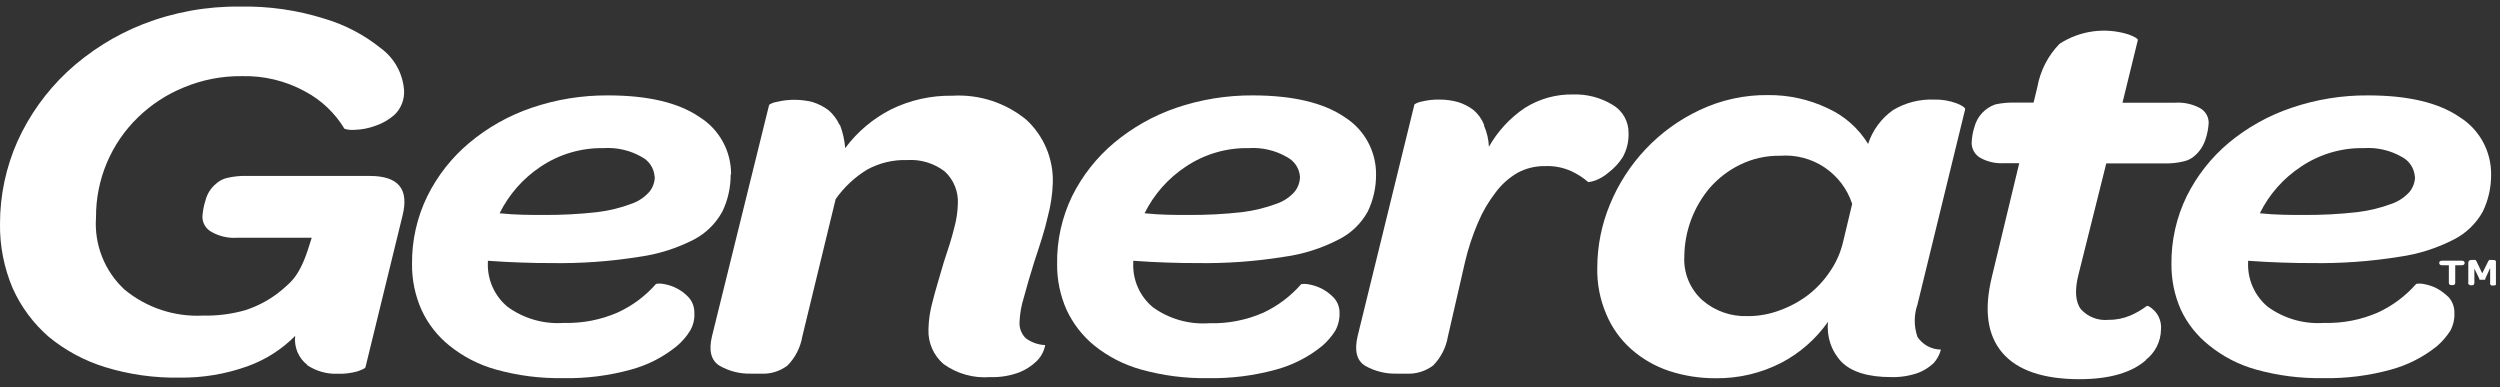 <svg xmlns="http://www.w3.org/2000/svg" width="239" height="37" viewBox="0 0 239 37" fill="none"><rect x="0" y="0" width="239" height="37" fill="#333333" stroke="none"/><g clip-path="url(#clip0_3_412)"><path d="M29.37 34.91C30.237 35.49 31.268 35.777 32.31 35.73C32.941 35.75 33.572 35.672 34.18 35.5C34.64 35.33 34.92 35.22 34.94 35.1L38.48 20.62C39.12 18.08 38.1 16.82 35.35 16.82H23.62C22.978 16.8 22.336 16.863 21.71 17.01C21.313 17.099 20.947 17.293 20.65 17.57C20.159 17.974 19.808 18.524 19.65 19.14C19.484 19.648 19.383 20.176 19.35 20.71C19.349 21.009 19.429 21.303 19.583 21.561C19.736 21.818 19.956 22.028 20.22 22.17C20.958 22.59 21.803 22.785 22.65 22.73H29.8C29.54 23.58 29.31 24.28 29.09 24.82C28.892 25.315 28.647 25.791 28.36 26.24C28.116 26.61 27.823 26.947 27.49 27.24C27.155 27.558 26.801 27.855 26.43 28.13C25.518 28.797 24.505 29.313 23.43 29.66C22.129 30.028 20.781 30.2 19.43 30.17C16.701 30.312 14.019 29.427 11.91 27.69C10.964 26.816 10.228 25.74 9.755 24.542C9.282 23.344 9.086 22.054 9.18 20.77C9.168 18.992 9.517 17.23 10.204 15.591C10.892 13.951 11.904 12.468 13.18 11.23C14.45 9.994 15.948 9.016 17.59 8.35C19.342 7.622 21.223 7.258 23.12 7.28C25.235 7.224 27.326 7.731 29.18 8.75C30.729 9.576 32.025 10.806 32.93 12.31C33.253 12.412 33.593 12.445 33.93 12.41C34.593 12.391 35.249 12.263 35.87 12.03C36.57 11.8 37.214 11.425 37.76 10.93C38.055 10.633 38.285 10.278 38.435 9.887C38.585 9.496 38.651 9.078 38.63 8.66C38.577 7.858 38.348 7.077 37.959 6.374C37.57 5.67 37.031 5.061 36.38 4.59C34.803 3.326 32.997 2.378 31.06 1.8C28.436 0.968 25.692 0.573 22.94 0.63C19.771 0.59 16.624 1.161 13.67 2.31C10.981 3.368 8.515 4.922 6.4 6.89C4.407 8.767 2.8 11.016 1.67 13.51C0.571 15.985 0.002 18.662 5.40982e-07 21.37C-0.03 23.492 0.382 25.596 1.21 27.55C2.007 29.333 3.185 30.92 4.66 32.2C6.253 33.51 8.088 34.495 10.06 35.1C12.353 35.804 14.742 36.141 17.14 36.1C19.346 36.133 21.541 35.77 23.62 35.03C25.354 34.416 26.926 33.418 28.22 32.11C28.158 32.632 28.231 33.16 28.432 33.645C28.634 34.131 28.957 34.556 29.37 34.88" fill="white"></path><path d="M69.89 16.68C69.9 15.586 69.629 14.508 69.104 13.549C68.579 12.59 67.817 11.781 66.89 11.2C64.89 9.82 61.96 9.12 58.14 9.12C55.647 9.102 53.169 9.504 50.81 10.31C48.637 11.05 46.619 12.185 44.86 13.66C43.19 15.059 41.828 16.788 40.86 18.74C39.867 20.765 39.364 22.995 39.39 25.25C39.376 26.751 39.683 28.237 40.29 29.61C40.9 30.941 41.81 32.111 42.95 33.03C44.266 34.095 45.788 34.878 47.42 35.33C49.496 35.909 51.645 36.185 53.8 36.15C56.005 36.196 58.205 35.919 60.33 35.33C61.937 34.897 63.434 34.126 64.72 33.07C65.212 32.657 65.634 32.167 65.97 31.62C66.276 31.101 66.419 30.502 66.38 29.9C66.391 29.36 66.198 28.835 65.84 28.43C65.19 27.733 64.323 27.279 63.38 27.14C63.162 27.102 62.938 27.102 62.72 27.14C61.707 28.299 60.459 29.229 59.06 29.87C57.438 30.579 55.679 30.921 53.91 30.87C51.988 31.008 50.079 30.463 48.52 29.33C47.9 28.814 47.408 28.163 47.082 27.425C46.756 26.688 46.605 25.885 46.64 25.08V24.93C47.78 25.02 48.84 25.06 49.85 25.1C50.86 25.14 51.79 25.15 52.74 25.15C55.525 25.196 58.309 24.998 61.06 24.56C62.909 24.309 64.701 23.744 66.36 22.89C67.502 22.284 68.441 21.355 69.06 20.22C69.591 19.116 69.861 17.905 69.85 16.68H69.89ZM62.6 16.89C62.595 17.401 62.423 17.896 62.11 18.3C61.653 18.833 61.063 19.237 60.4 19.47C59.337 19.872 58.229 20.144 57.1 20.28C55.38 20.473 53.651 20.563 51.92 20.55C50.7 20.55 49.31 20.55 47.76 20.39C48.655 18.584 50.011 17.045 51.69 15.93C53.463 14.743 55.556 14.125 57.69 14.16C58.97 14.075 60.247 14.371 61.36 15.01C61.707 15.193 62.002 15.461 62.216 15.791C62.429 16.12 62.555 16.498 62.58 16.89" fill="white"></path><path d="M80.26 11.94C80.013 11.399 79.651 10.918 79.2 10.53C78.736 10.183 78.215 9.919 77.66 9.75C76.53 9.47 75.35 9.47 74.22 9.75C73.972 9.787 73.737 9.879 73.53 10.02L68.06 32.17C67.74 33.53 67.98 34.47 68.8 34.97C69.712 35.491 70.75 35.75 71.8 35.72H72.71C73.636 35.779 74.552 35.502 75.29 34.94C76.032 34.182 76.524 33.216 76.7 32.17L79.89 19.03C80.688 17.898 81.709 16.942 82.89 16.22C84.068 15.574 85.397 15.256 86.74 15.3C88.031 15.219 89.306 15.61 90.33 16.4C90.754 16.797 91.085 17.282 91.299 17.821C91.513 18.361 91.606 18.941 91.57 19.52C91.548 20.291 91.43 21.057 91.22 21.8C90.98 22.8 90.65 23.8 90.22 25.09C89.79 26.57 89.41 27.81 89.16 28.81C88.912 29.686 88.778 30.59 88.76 31.5C88.737 32.123 88.855 32.743 89.105 33.314C89.354 33.885 89.728 34.393 90.2 34.8C91.494 35.734 93.079 36.178 94.67 36.05C95.632 36.083 96.591 35.923 97.49 35.58C98.088 35.334 98.634 34.978 99.1 34.53C99.406 34.232 99.641 33.87 99.79 33.47C99.9 33.16 99.94 32.99 99.89 32.99C99.233 32.957 98.6 32.731 98.07 32.34C97.855 32.132 97.69 31.878 97.586 31.598C97.482 31.318 97.443 31.018 97.47 30.72C97.507 29.945 97.645 29.179 97.88 28.44C98.15 27.44 98.47 26.31 98.88 25.02C99.4 23.44 99.88 22.02 100.16 20.74C100.451 19.666 100.615 18.562 100.65 17.45C100.679 16.328 100.468 15.212 100.032 14.177C99.596 13.143 98.944 12.213 98.12 11.45C96.14 9.823 93.619 9.001 91.06 9.15C89.024 9.115 87.008 9.564 85.18 10.46C83.454 11.339 81.956 12.606 80.8 14.16C80.742 13.4 80.573 12.652 80.3 11.94" fill="white"></path><path d="M131.55 16.68C131.559 15.586 131.288 14.509 130.763 13.55C130.238 12.591 129.476 11.782 128.55 11.2C126.55 9.82 123.55 9.12 119.78 9.12C117.284 9.104 114.803 9.507 112.44 10.31C110.272 11.054 108.258 12.189 106.5 13.66C104.833 15.062 103.471 16.791 102.5 18.74C101.518 20.768 101.024 22.997 101.06 25.25C101.046 26.751 101.353 28.237 101.96 29.61C102.574 30.936 103.48 32.105 104.61 33.03C105.934 34.095 107.462 34.878 109.1 35.33C111.169 35.908 113.312 36.184 115.46 36.15C117.668 36.194 119.871 35.917 122 35.33C123.608 34.892 125.107 34.122 126.4 33.07C126.886 32.651 127.308 32.163 127.65 31.62C127.935 31.103 128.076 30.52 128.06 29.93C128.072 29.387 127.876 28.861 127.51 28.46C127.158 28.092 126.745 27.788 126.29 27.56C125.893 27.373 125.473 27.242 125.04 27.17C124.825 27.132 124.605 27.132 124.39 27.17C123.383 28.323 122.147 29.252 120.76 29.9C119.134 30.609 117.373 30.95 115.6 30.9C113.675 31.038 111.763 30.493 110.2 29.36C109.583 28.843 109.095 28.19 108.772 27.453C108.449 26.716 108.301 25.914 108.34 25.11V24.93C109.48 25.02 110.53 25.06 111.53 25.1C112.53 25.14 113.53 25.15 114.44 25.15C117.205 25.194 119.969 24.996 122.7 24.56C124.547 24.314 126.337 23.749 127.99 22.89C129.163 22.302 130.129 21.371 130.76 20.22C131.291 19.116 131.561 17.905 131.55 16.68ZM124.28 16.89C124.275 17.401 124.103 17.896 123.79 18.3C123.327 18.836 122.73 19.24 122.06 19.47C120.995 19.867 119.888 20.139 118.76 20.28C117.04 20.473 115.31 20.563 113.58 20.55C112.35 20.55 110.97 20.55 109.42 20.39C110.315 18.581 111.675 17.042 113.36 15.93C115.132 14.741 117.226 14.123 119.36 14.16C120.653 14.074 121.941 14.377 123.06 15.03C123.406 15.214 123.7 15.483 123.913 15.812C124.127 16.141 124.253 16.519 124.28 16.91" fill="white"></path><path d="M141.88 11.94C141.668 11.395 141.324 10.911 140.88 10.53C140.426 10.178 139.91 9.914 139.36 9.75C138.787 9.594 138.194 9.516 137.6 9.52C137.031 9.508 136.462 9.572 135.91 9.71C135.664 9.752 135.429 9.844 135.22 9.98L129.78 32.17C129.47 33.53 129.7 34.47 130.51 34.97C131.423 35.488 132.46 35.748 133.51 35.72H134.44C135.362 35.773 136.273 35.497 137.01 34.94C137.752 34.182 138.244 33.216 138.42 32.17L140.06 25.03C140.36 23.753 140.771 22.505 141.29 21.3C141.721 20.267 142.286 19.296 142.97 18.41C143.531 17.647 144.242 17.007 145.06 16.53C145.865 16.089 146.772 15.865 147.69 15.88C148.556 15.841 149.419 16.005 150.21 16.36C150.8 16.632 151.349 16.985 151.84 17.41C152.073 17.386 152.301 17.332 152.52 17.25C152.997 17.066 153.437 16.798 153.82 16.46C154.336 16.062 154.779 15.579 155.13 15.03C155.524 14.326 155.718 13.527 155.69 12.72C155.698 12.178 155.563 11.644 155.297 11.172C155.032 10.699 154.647 10.305 154.18 10.03C153.044 9.336 151.73 8.989 150.4 9.03C148.764 8.997 147.154 9.445 145.77 10.32C144.354 11.274 143.18 12.544 142.34 14.03C142.311 13.341 142.155 12.663 141.88 12.03" fill="white"></path><path d="M187.87 10.44C187.87 10.3 187.63 10.11 187.06 9.88C186.37 9.622 185.637 9.499 184.9 9.52C183.524 9.466 182.162 9.813 180.98 10.52C179.855 11.314 179.017 12.451 178.59 13.76C177.665 12.25 176.305 11.055 174.69 10.33C172.93 9.499 171.006 9.075 169.06 9.09C166.782 9.058 164.527 9.551 162.47 10.53C160.534 11.438 158.787 12.704 157.32 14.26C155.875 15.791 154.723 17.574 153.92 19.52C153.118 21.443 152.703 23.506 152.7 25.59C152.664 27.125 152.961 28.65 153.57 30.06C154.105 31.336 154.922 32.475 155.96 33.39C157.008 34.315 158.233 35.019 159.56 35.46C160.999 35.932 162.505 36.168 164.02 36.16C166.188 36.186 168.329 35.685 170.26 34.7C172.055 33.768 173.599 32.416 174.76 30.76C174.683 31.458 174.76 32.164 174.984 32.829C175.209 33.494 175.576 34.102 176.06 34.61C177.01 35.55 178.58 36.05 180.78 36.05C181.668 36.076 182.553 35.937 183.39 35.64C183.922 35.433 184.41 35.127 184.83 34.74C185.178 34.368 185.426 33.914 185.55 33.42C185.106 33.417 184.67 33.305 184.279 33.094C183.888 32.883 183.556 32.58 183.31 32.21C182.962 31.206 182.962 30.114 183.31 29.11L187.87 10.44ZM177.08 19.44L176.21 23.08C175.98 24.084 175.567 25.037 174.99 25.89C174.427 26.75 173.728 27.513 172.92 28.15C172.101 28.782 171.191 29.284 170.22 29.64C169.216 30.029 168.147 30.226 167.07 30.22C165.494 30.278 163.955 29.739 162.76 28.71C162.173 28.186 161.711 27.536 161.41 26.809C161.109 26.082 160.975 25.296 161.02 24.51C161.044 22.091 161.918 19.759 163.49 17.92C164.294 17.011 165.269 16.271 166.36 15.74C167.552 15.158 168.864 14.867 170.19 14.89C171.682 14.777 173.169 15.166 174.414 15.996C175.659 16.826 176.591 18.049 177.06 19.47" fill="white"></path><path d="M205.12 34.42C205.569 34.077 205.934 33.638 206.189 33.134C206.443 32.63 206.581 32.075 206.59 31.51C206.62 31.188 206.582 30.863 206.478 30.557C206.375 30.25 206.209 29.968 205.99 29.73C205.6 29.35 205.31 29.18 205.22 29.26C204.74 29.62 204.22 29.922 203.67 30.16C203 30.444 202.278 30.587 201.55 30.58C201.069 30.624 200.584 30.556 200.133 30.383C199.683 30.21 199.278 29.935 198.95 29.58C198.41 28.89 198.31 27.75 198.72 26.18L201.36 15.62H206.93C207.556 15.639 208.182 15.572 208.79 15.42C209.187 15.331 209.553 15.137 209.85 14.86C210.316 14.442 210.661 13.907 210.85 13.31C211.018 12.809 211.119 12.288 211.15 11.76C211.154 11.471 211.08 11.187 210.936 10.937C210.791 10.687 210.582 10.481 210.33 10.34C209.589 9.941 208.75 9.76 207.91 9.82H202.91L204.38 3.82C204.38 3.72 204.13 3.53 203.51 3.3C202.41 2.948 201.245 2.846 200.1 2.999C198.955 3.153 197.858 3.56 196.89 4.19C195.785 5.327 195.046 6.769 194.77 8.33L194.41 9.81H192.65C192.015 9.79 191.381 9.847 190.76 9.98C190.277 10.145 189.841 10.427 189.492 10.8C189.143 11.173 188.892 11.627 188.76 12.12C188.599 12.618 188.508 13.137 188.49 13.66C188.49 13.947 188.565 14.228 188.707 14.477C188.849 14.726 189.053 14.934 189.3 15.08C189.991 15.467 190.779 15.648 191.57 15.6H193.04L190.42 26.48C189.66 29.61 189.98 32.03 191.42 33.72C192.86 35.41 195.35 36.25 198.8 36.25C201.67 36.25 203.8 35.62 205.16 34.42" fill="white"></path><path d="M238.15 16.68C238.16 15.586 237.889 14.508 237.364 13.549C236.839 12.59 236.077 11.781 235.15 11.2C233.15 9.82 230.22 9.12 226.4 9.12C223.904 9.101 221.422 9.503 219.06 10.31C216.87 11.046 214.836 12.182 213.06 13.66C211.393 15.062 210.031 16.791 209.06 18.74C208.067 20.765 207.564 22.995 207.59 25.25C207.576 26.751 207.883 28.237 208.49 29.61C209.117 30.947 210.049 32.118 211.21 33.03C212.526 34.095 214.048 34.878 215.68 35.33C217.756 35.909 219.905 36.185 222.06 36.15C224.265 36.195 226.465 35.919 228.59 35.33C230.2 34.89 231.702 34.12 233 33.07C233.481 32.646 233.902 32.158 234.25 31.62C234.533 31.092 234.667 30.498 234.64 29.9C234.65 29.361 234.461 28.838 234.11 28.43C233.748 28.073 233.337 27.77 232.89 27.53C232.493 27.343 232.073 27.212 231.64 27.14C231.425 27.102 231.205 27.102 230.99 27.14C229.977 28.295 228.734 29.225 227.34 29.87C225.718 30.579 223.959 30.921 222.19 30.87C220.268 31.007 218.36 30.461 216.8 29.33C216.18 28.814 215.688 28.163 215.362 27.425C215.036 26.688 214.885 25.885 214.92 25.08V24.93C216.06 25.02 217.12 25.06 218.13 25.1C219.14 25.14 220.07 25.15 221.02 25.15C223.792 25.194 226.562 24.996 229.3 24.56C231.149 24.309 232.941 23.744 234.6 22.89C235.764 22.293 236.725 21.364 237.36 20.22C237.891 19.116 238.161 17.905 238.15 16.68ZM230.88 16.89C230.87 17.4 230.698 17.894 230.39 18.3C229.928 18.828 229.34 19.231 228.68 19.47C227.612 19.869 226.501 20.141 225.37 20.28C223.647 20.474 221.914 20.564 220.18 20.55C218.97 20.55 217.58 20.55 216.04 20.39C216.932 18.579 218.293 17.039 219.98 15.93C221.751 14.738 223.846 14.12 225.98 14.16C227.254 14.075 228.525 14.37 229.63 15.01C229.979 15.192 230.275 15.46 230.49 15.79C230.705 16.119 230.833 16.498 230.86 16.89" fill="white"></path><path d="M233.49 25.36C233.28 25.36 233.19 25.29 233.19 25.13C233.19 24.99 233.28 24.92 233.49 24.92H235.32C235.51 24.92 235.62 24.99 235.62 25.13C235.62 25.29 235.51 25.36 235.32 25.36H234.72V27.03C234.72 27.19 234.64 27.26 234.45 27.26H234.37C234.21 27.26 234.11 27.19 234.11 27.03V25.36H233.49Z" fill="white"></path><path d="M235.97 27.19C235.955 27.128 235.955 27.062 235.97 27V25.13C235.967 25.091 235.972 25.052 235.986 25.016C236 24.98 236.022 24.947 236.05 24.92C236.113 24.872 236.191 24.847 236.27 24.85H236.43C236.503 24.838 236.577 24.838 236.65 24.85C236.696 24.888 236.734 24.936 236.76 24.99L237.3 26.13L237.87 24.99C237.896 24.936 237.934 24.888 237.98 24.85C238.043 24.839 238.107 24.839 238.17 24.85H238.33C238.419 24.842 238.508 24.867 238.58 24.92C238.608 24.947 238.63 24.98 238.644 25.016C238.658 25.052 238.663 25.091 238.66 25.13V27.03C238.655 27.096 238.638 27.16 238.61 27.22C238.586 27.246 238.557 27.266 238.524 27.278C238.49 27.29 238.455 27.294 238.42 27.29H238.33C238.293 27.303 238.254 27.305 238.216 27.297C238.178 27.289 238.143 27.27 238.115 27.243C238.087 27.216 238.067 27.182 238.057 27.144C238.048 27.107 238.049 27.067 238.06 27.03V25.62L237.6 26.62C237.6 26.62 237.6 26.67 237.6 26.69C237.598 26.703 237.592 26.714 237.583 26.723C237.574 26.732 237.563 26.738 237.55 26.74H237.46C237.417 26.743 237.373 26.743 237.33 26.74C237.27 26.74 237.22 26.74 237.19 26.74H237.06L237.01 26.68C237.01 26.68 237.01 26.68 237.01 26.62L236.55 25.68V27.03C236.547 27.094 236.526 27.157 236.49 27.21C236.49 27.26 236.39 27.27 236.3 27.27H236.19C236.11 27.27 236.03 27.21 236 27.16" fill="white"></path></g><defs><clipPath id="clip0_3_412"><rect width="238.61" height="35.63" fill="white" transform="translate(0 0.63)"></rect></clipPath></defs></svg>